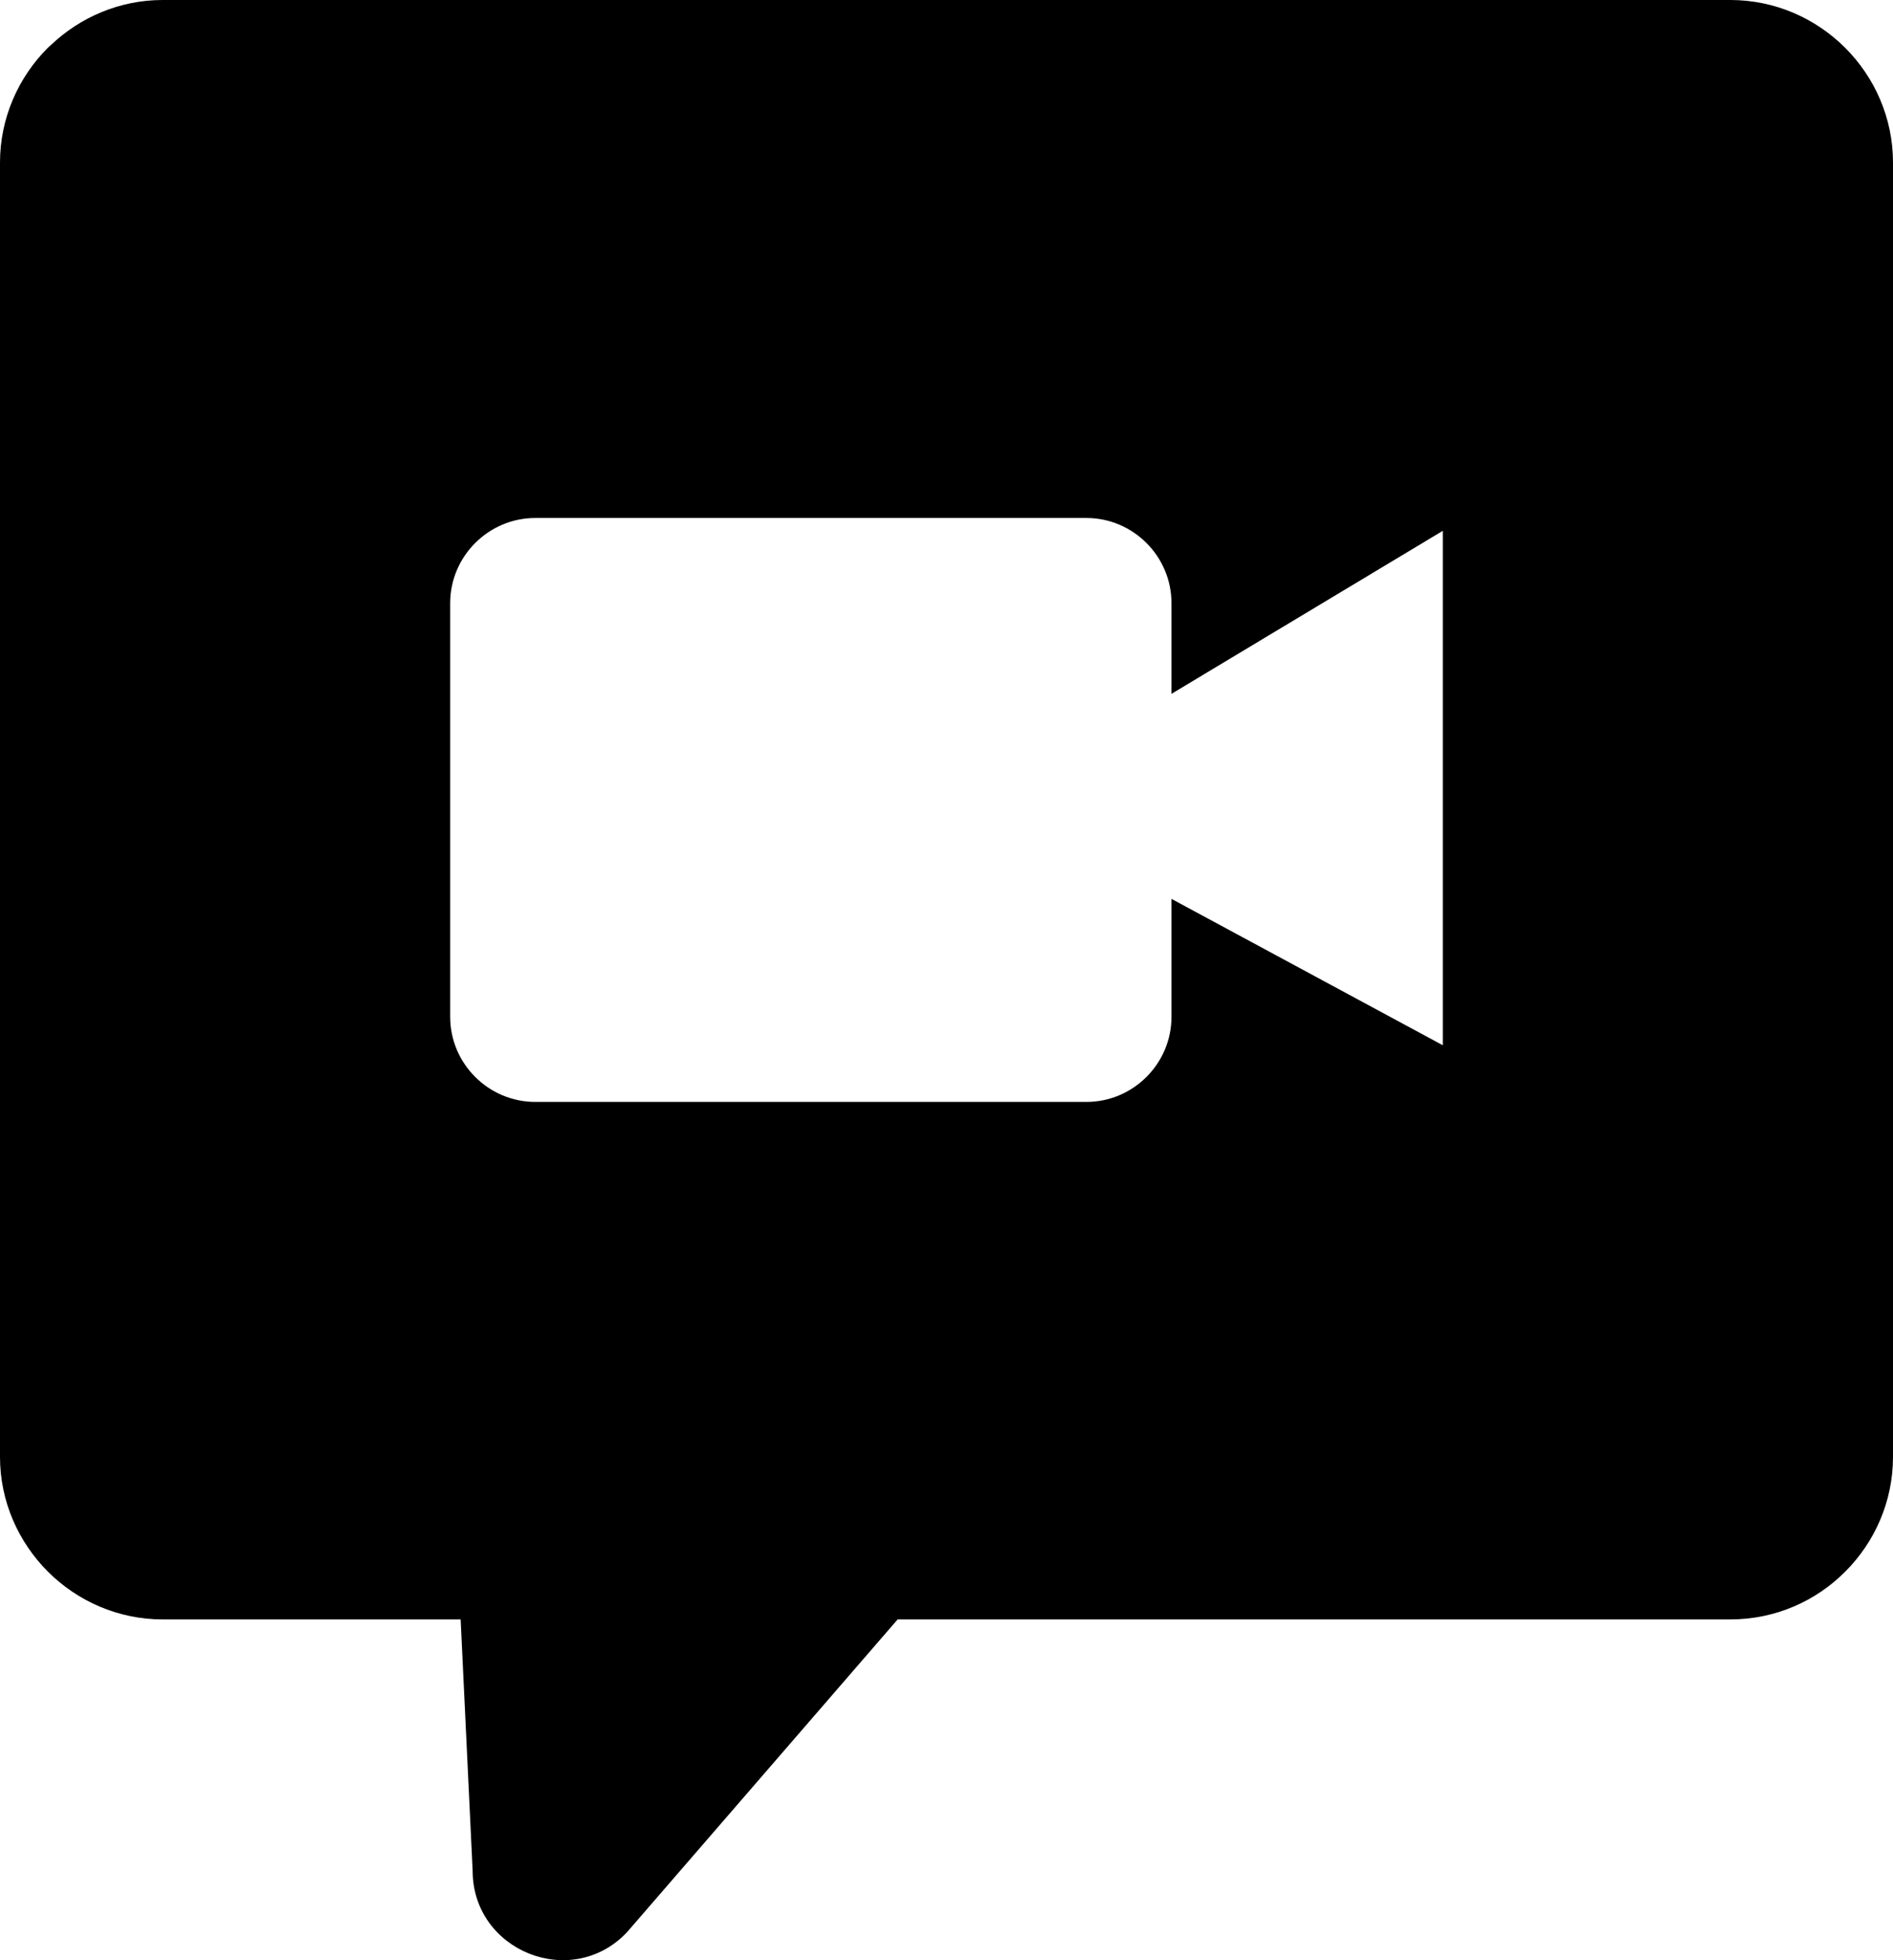 <svg xmlns="http://www.w3.org/2000/svg" shape-rendering="geometricPrecision" text-rendering="geometricPrecision" image-rendering="optimizeQuality" fill-rule="evenodd" clip-rule="evenodd" viewBox="0 0 494 511.63"><path d="M494 42.43v337.84c0 11.65-4.78 22.27-12.47 29.95-7.64 7.69-18.26 12.47-29.96 12.47H234.25l-70.65 81.67c-14.46 15.26-40.26 4.88-40.26-16.09l-3.13-65.58H42.43c-11.62 0-22.24-4.79-29.92-12.46C4.79 402.49 0 391.88 0 380.27V42.43c0-11.62 4.8-22.27 12.48-29.95l.79-.71C20.91 4.5 31.22 0 42.43 0h409.14c11.65 0 22.27 4.8 29.95 12.48C489.2 20.16 494 30.78 494 42.43zM139.71 135.2h143.78c12.22 0 22.22 10 22.22 22.23v23.67l70.81-42.55v134.28l-70.81-38.21v30.8c0 12.21-10 22.2-22.22 22.2H139.71c-12.23 0-22.23-9.99-22.23-22.2V157.43c0-12.23 10-22.23 22.23-22.23z"/></svg>